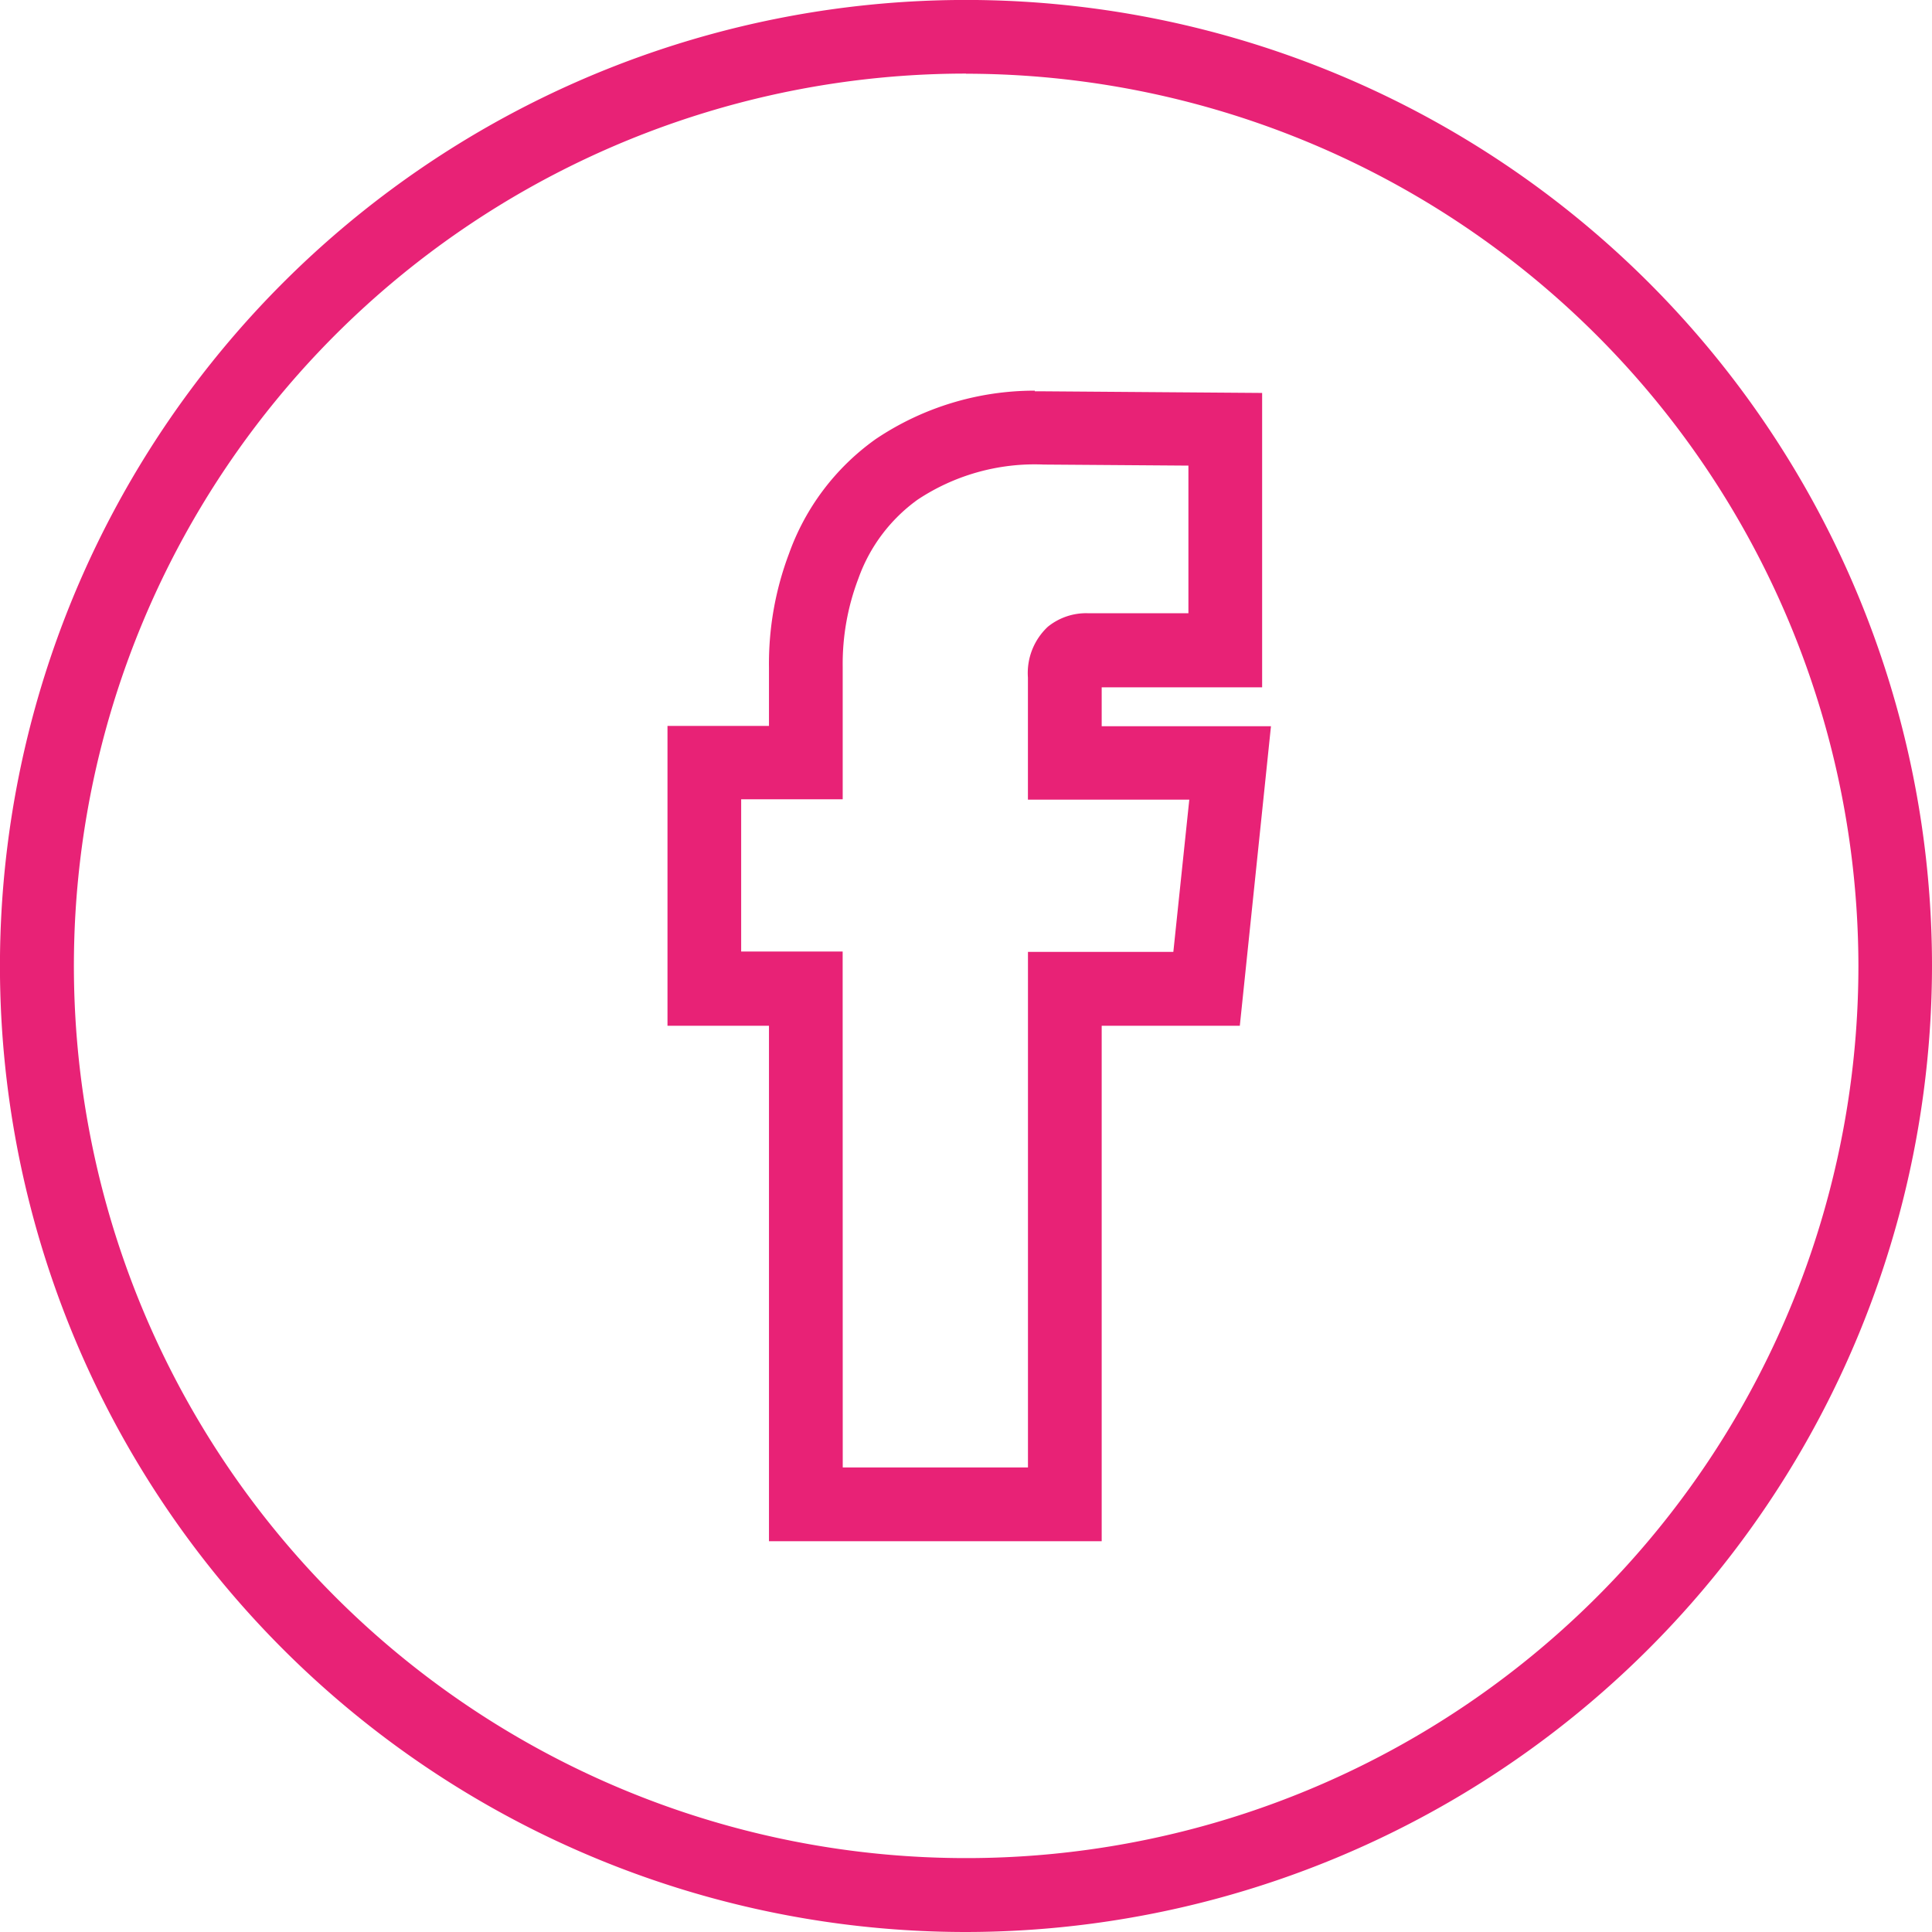 <svg xmlns="http://www.w3.org/2000/svg" xmlns:xlink="http://www.w3.org/1999/xlink" id="facebook" width="43.975" height="43.975" viewBox="0 0 43.975 43.975"><defs><clipPath id="clip-path"><rect id="Rectangle_4" data-name="Rectangle 4" width="43.975" height="43.975" fill="none"></rect></clipPath></defs><g id="Group_519" data-name="Group 519" clip-path="url(#clip-path)"><path id="Path_814" data-name="Path 814" d="M32,38.918H26.44V27.183H24.13V22.375h2.31v-2.35a6.129,6.129,0,0,1,.4-2.24,4.436,4.436,0,0,1,1.6-2.114,5.533,5.533,0,0,1,3.271-.922l3.948.03v4.7H32.683a.754.754,0,0,0-.467.146.785.785,0,0,0-.219.62v2.135h3.742l-.5,4.808H32Zm-4.888-.671h4.216V26.512h3.309L35,23.047H31.327V20.268a1.441,1.441,0,0,1,.454-1.157,1.386,1.386,0,0,1,.914-.307h2.285v-3.36l-3.292-.024a4.82,4.82,0,0,0-2.873.8,3.765,3.765,0,0,0-1.347,1.794,5.453,5.453,0,0,0-.357,2v3.025H24.8v3.465h2.31Z" transform="translate(-7.93 -4.846)" fill="#e82276"></path><path id="Path_815" data-name="Path 815" d="M21.988,43.975A21.988,21.988,0,1,1,43.975,21.988,22.012,22.012,0,0,1,21.988,43.975m0-42.3A20.309,20.309,0,1,0,42.3,21.988,20.332,20.332,0,0,0,21.988,1.678" transform="translate(0 0)" fill="#e82276"></path><path id="Path_816" data-name="Path 816" d="M30.991,14.587q.1,0,.205,0l3.625.027v4.028H32.153a1.042,1.042,0,0,0-.634.216,1.129,1.129,0,0,0-.349.913v2.444h3.706l-.43,4.136H31.17V38.089H26.282V26.353h-2.31V22.218h2.31V19.532a5.81,5.81,0,0,1,.376-2.122,4.117,4.117,0,0,1,1.477-1.96,5.154,5.154,0,0,1,2.856-.863m0-1.343a6.48,6.48,0,0,0-3.6,1.088l-.02.013-.019.014a5.442,5.442,0,0,0-1.958,2.6,7.089,7.089,0,0,0-.454,2.588v1.328H22.63V27.7h2.31V39.432h7.573V27.7h3.144l.125-1.2.43-4.136.154-1.482H32.513v-.886h3.652v-6.7l-1.333-.01-3.605-.027q-.118,0-.236,0" transform="translate(-7.437 -4.352)" fill="#e82276"></path></g></svg>